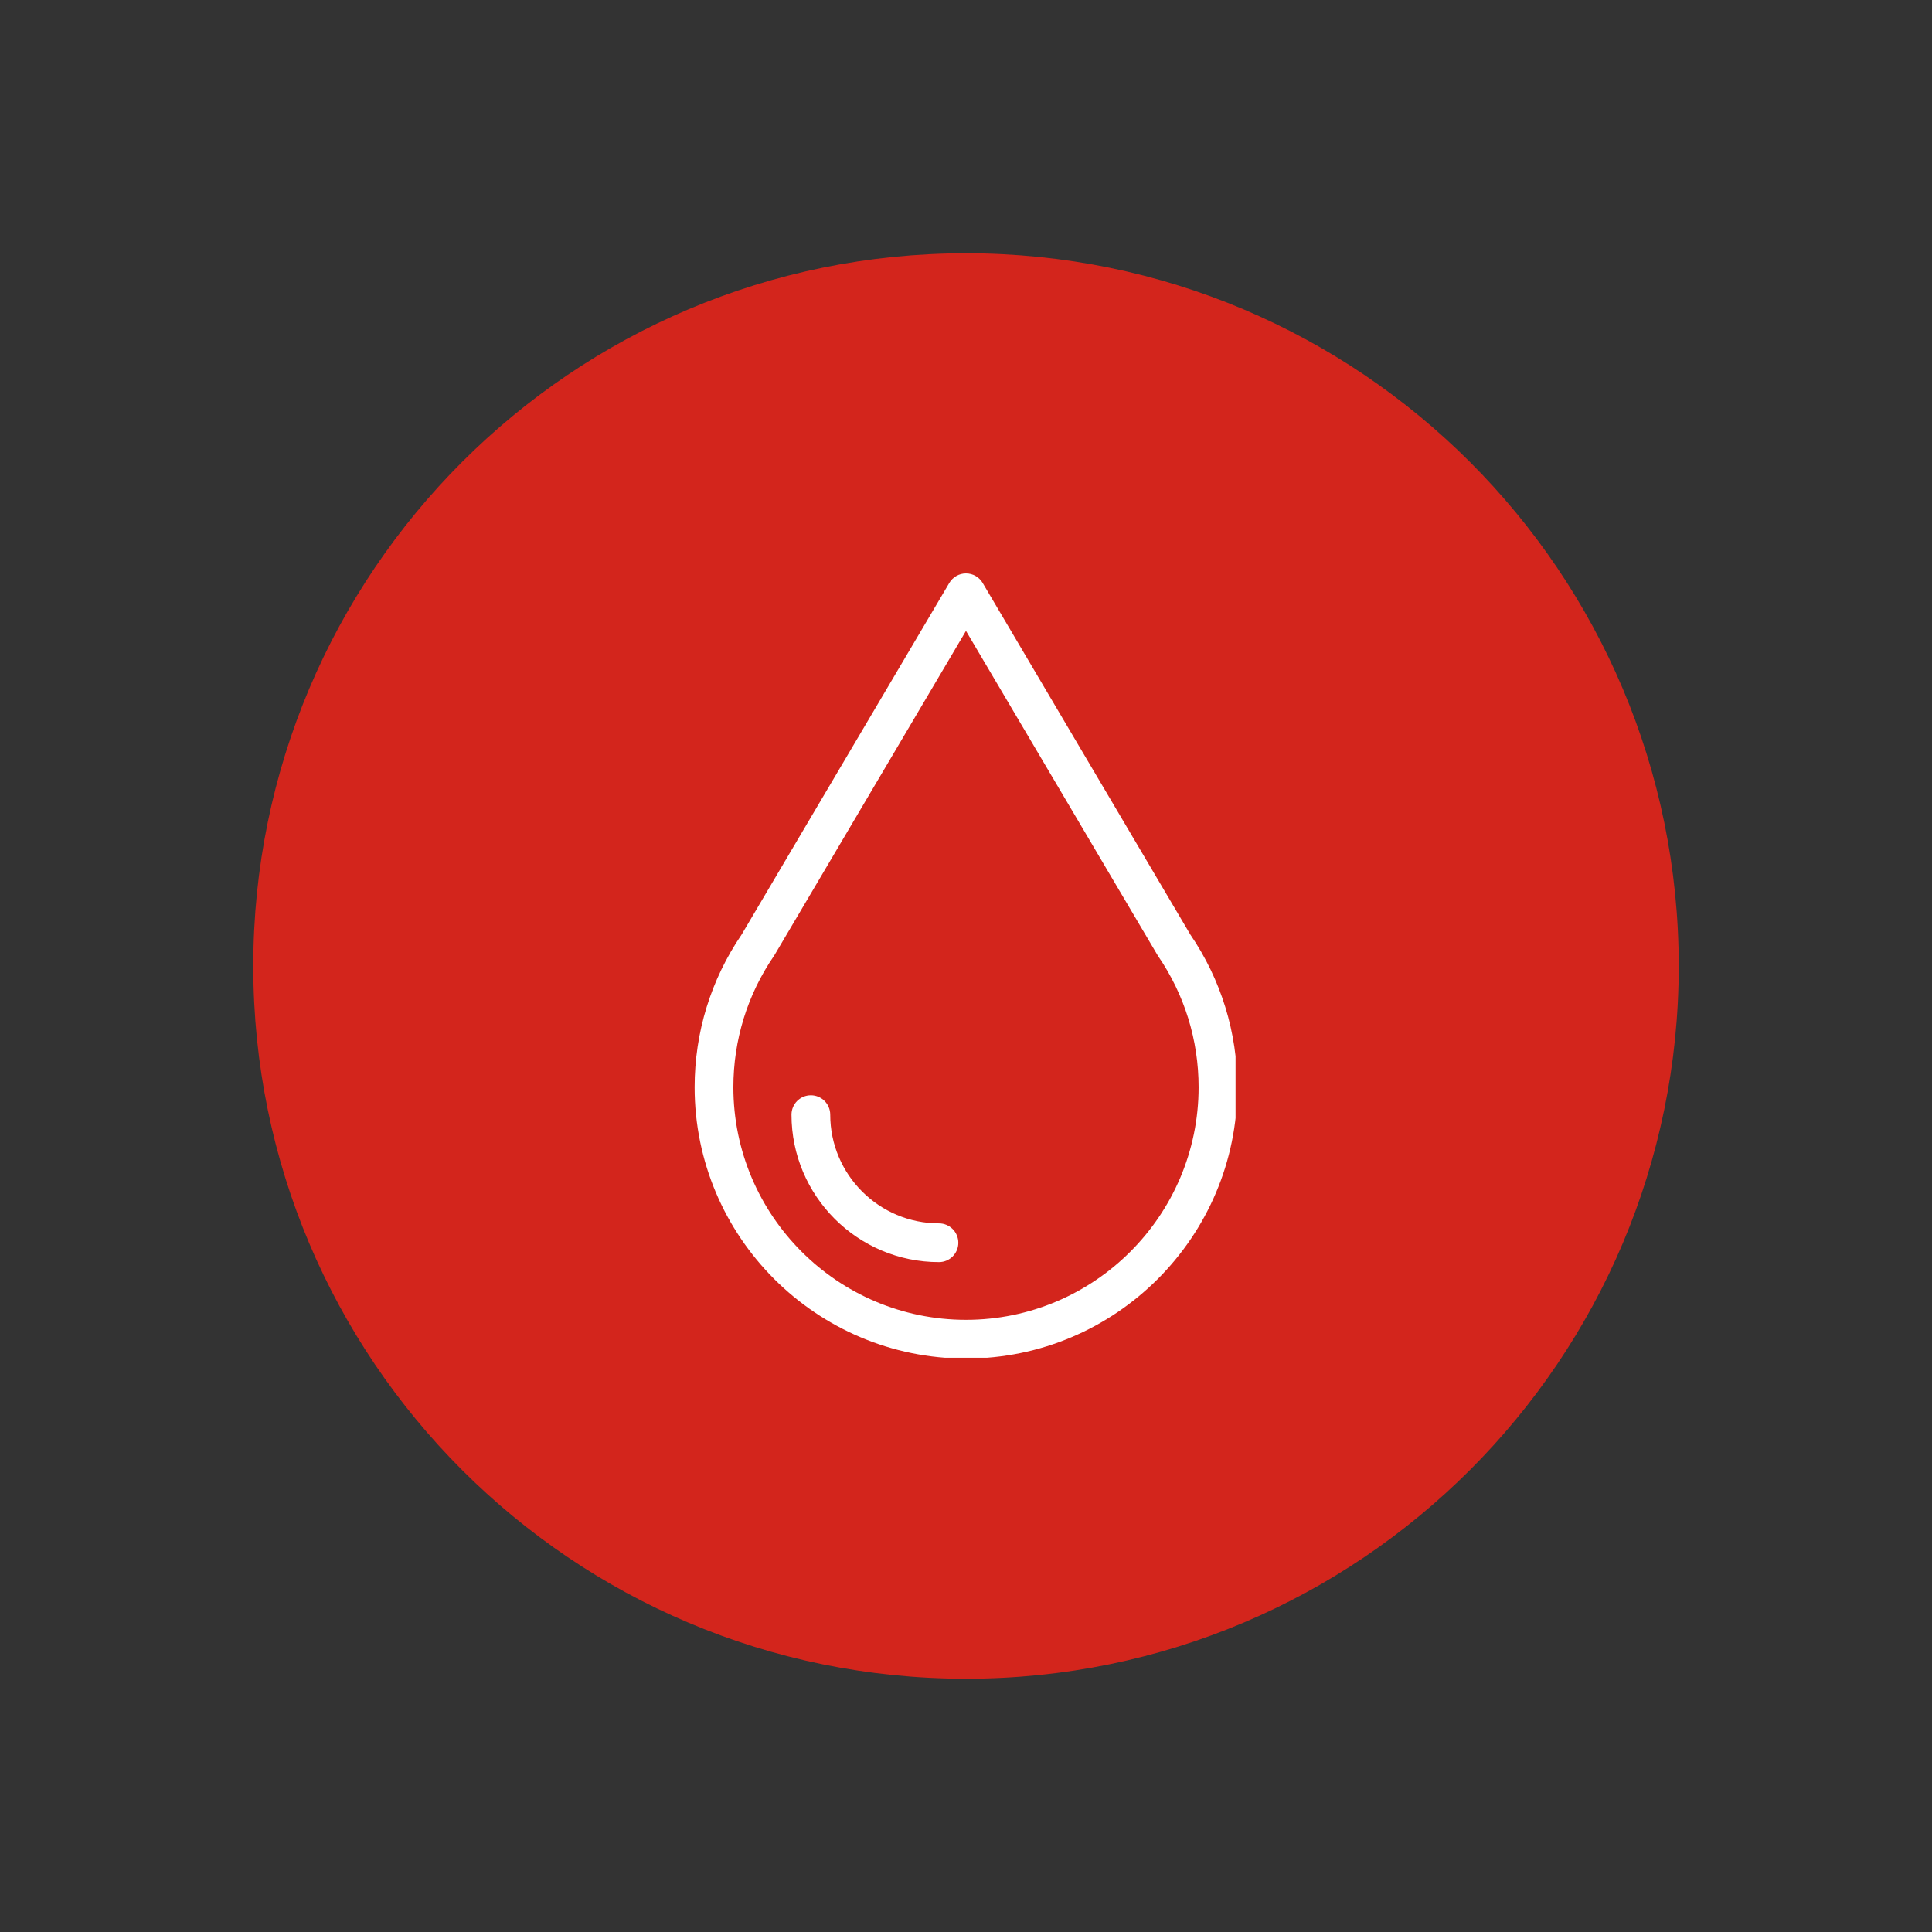 <svg xmlns="http://www.w3.org/2000/svg" xmlns:xlink="http://www.w3.org/1999/xlink" width="500" zoomAndPan="magnify" viewBox="0 0 375 375" height="500" preserveAspectRatio="xMidYMid meet" version="1.0"><rect x="0" y="0" width="375" height="375" fill="#333333" stroke="none"/><defs><clipPath id="4bd5677568"><path d="M 49.16 49.16 L 325.84 49.16 L 325.84 325.84 L 49.16 325.84 Z M 49.16 49.16 " clip-rule="nonzero"/></clipPath><clipPath id="eb992f65b7"><path d="M 187.5 49.16 C 111.098 49.16 49.16 111.098 49.16 187.5 C 49.16 263.902 111.098 325.84 187.5 325.84 C 263.902 325.84 325.84 263.902 325.84 187.5 C 325.84 111.098 263.902 49.16 187.5 49.16 Z M 187.5 49.16 " clip-rule="nonzero"/></clipPath><clipPath id="b9013c6091"><path d="M 134.82 111.293 L 239.82 111.293 L 239.82 263.543 L 134.82 263.543 Z M 134.82 111.293 " clip-rule="nonzero"/></clipPath></defs><g clip-path="url(#4bd5677568)"><g clip-path="url(#eb992f65b7)"><path fill="#d3251c" d="M 49.16 49.16 L 325.84 49.16 L 325.84 325.84 L 49.16 325.84 Z M 49.16 49.16 " fill-opacity="1" fill-rule="nonzero"/></g></g><g clip-path="url(#b9013c6091)"><path fill="#ffffff" d="M 231.039 181.395 L 190.734 113.148 C 190.059 112.004 188.828 111.301 187.496 111.301 C 186.168 111.301 184.938 112.004 184.258 113.148 L 143.945 181.406 C 137.98 190.156 134.828 200.395 134.828 211.031 C 134.828 240.07 158.457 263.699 187.496 263.699 C 216.539 263.699 240.164 240.07 240.164 211.031 C 240.164 200.391 237.008 190.145 231.039 181.395 Z M 187.496 256.18 C 162.602 256.18 142.348 235.926 142.348 211.031 C 142.348 201.875 145.074 193.059 150.219 185.551 C 150.273 185.473 150.324 185.395 150.371 185.312 L 187.496 122.453 L 224.625 185.312 C 224.664 185.383 224.707 185.449 224.75 185.512 L 224.758 185.523 C 224.758 185.523 224.758 185.527 224.762 185.527 C 224.762 185.531 224.766 185.535 224.766 185.539 C 229.922 193.059 232.648 201.875 232.648 211.031 C 232.645 235.926 212.391 256.18 187.496 256.18 Z M 187.496 256.18 " fill-opacity="1" fill-rule="nonzero"/></g><path fill="#ffffff" d="M 182.254 237.457 C 170.617 237.457 161.148 227.992 161.148 216.355 C 161.148 214.277 159.465 212.594 157.391 212.594 C 155.312 212.594 153.629 214.277 153.629 216.355 C 153.629 232.137 166.469 244.977 182.254 244.977 C 184.328 244.977 186.012 243.293 186.012 241.219 C 186.012 239.141 184.328 237.457 182.254 237.457 Z M 182.254 237.457 " fill-opacity="1" fill-rule="nonzero"/></svg>